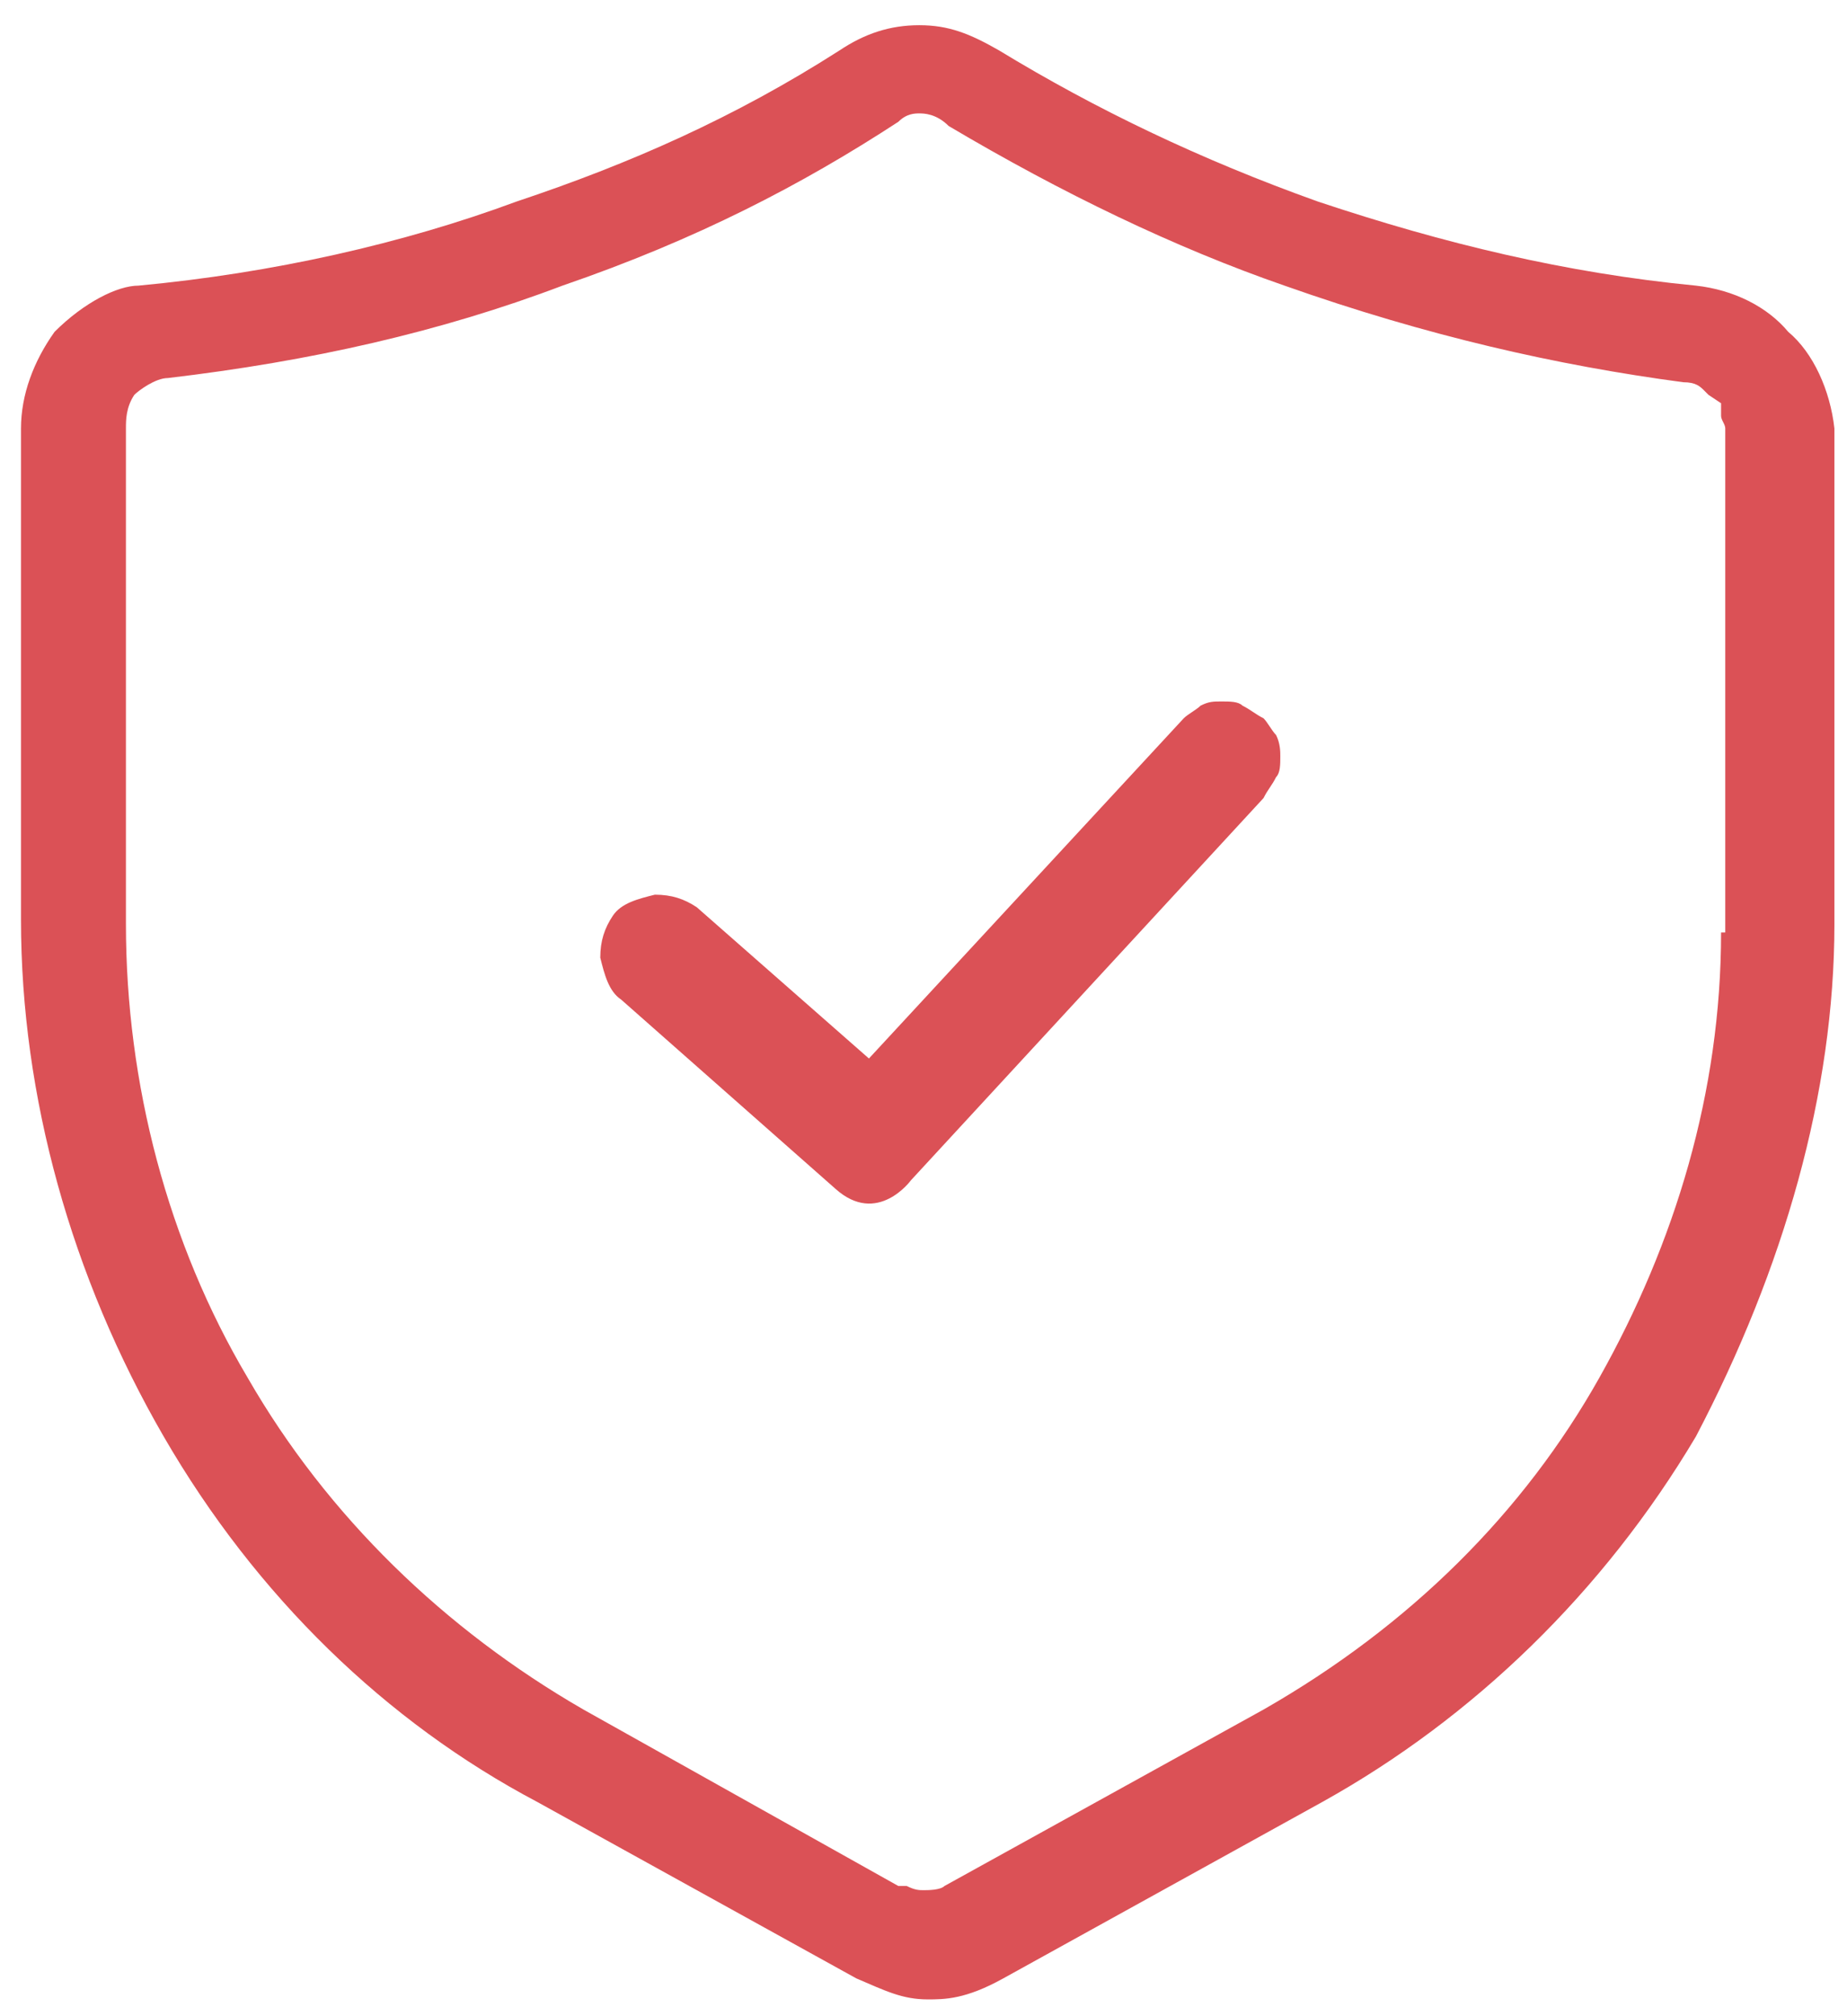 <?xml version="1.0" encoding="utf-8"?>
<!-- Generator: Adobe Illustrator 27.2.0, SVG Export Plug-In . SVG Version: 6.00 Build 0)  -->
<svg version="1.1" id="Layer_1" xmlns="http://www.w3.org/2000/svg" xmlns:xlink="http://www.w3.org/1999/xlink" x="0px" y="0px"
	 viewBox="0 0 44 48" style="enable-background:new 0 0 44 48;" xml:space="preserve">
<style type="text/css">
	.st0{fill-rule:evenodd;clip-rule:evenodd;fill:#DB5156;}
</style>
<g>
	<path class="st0" d="M42.6,7.9c-0.5-0.6-1.3-1-2.2-1.1c-3.1-0.3-6-1-9-2c-2.8-1-5.3-2.2-7.6-3.6c-0.7-0.4-1.2-0.6-1.9-0.6
		c-0.7,0-1.3,0.2-1.9,0.6c-2.5,1.6-5,2.7-7.7,3.6c-2.7,1-5.8,1.7-9,2c-0.5,0-1.3,0.4-2,1.1c-0.5,0.7-0.8,1.5-0.8,2.3v11.7
		c0,4.2,1.2,8.5,3.4,12.3c2.2,3.8,5.3,6.8,8.9,8.7l7.6,4.2c0.7,0.3,1.1,0.5,1.7,0.5c0.4,0,0.9,0,1.8-0.5l7.6-4.2
		c3.6-2,6.7-5,8.9-8.7c2.1-4,3.3-8.2,3.3-12.2V10.2C43.6,9.3,43.2,8.4,42.6,7.9z M41.2,22.2H41c0,3.8-1.1,7.4-2.9,10.6
		c-1.8,3.2-4.5,5.9-8,7.9l-7.6,4.2C22.4,45,22.1,45,22,45c-0.1,0-0.2,0-0.4-0.1h-0.2l0,0l-7.5-4.2c-3.3-1.9-6.1-4.6-8-7.9
		C4,29.6,3,25.8,3,22V10.2C3,10,3,9.7,3.2,9.4C3.3,9.3,3.7,9,4,9c3.4-0.4,6.5-1.1,9.4-2.2c3.2-1.1,5.7-2.4,8-3.9
		c0.2-0.2,0.4-0.2,0.5-0.2c0.1,0,0.4,0,0.7,0.3c2.7,1.6,5.4,2.9,8,3.8C34,8,37.1,8.7,40.1,9.1c0,0,0,0,0,0c0.3,0,0.4,0.1,0.5,0.2
		c0,0,0.1,0.1,0.1,0.1l0,0L41,9.6v0.3c0,0,0,0,0,0c0,0.1,0.1,0.2,0.1,0.3V22.2z"/>
</g>
<path class="st0" d="M30.1,17.1c-0.2-0.1-0.3-0.2-0.5-0.3c-0.1-0.1-0.3-0.1-0.5-0.1s-0.3,0-0.5,0.1c-0.1,0.1-0.3,0.2-0.4,0.3
	l-7.5,8.1l-4.1-3.6c-0.3-0.2-0.6-0.3-1-0.3c-0.4,0.1-0.8,0.2-1,0.5s-0.3,0.6-0.3,1c0.1,0.4,0.2,0.8,0.5,1l5.1,4.5
	c1,0.9,1.8-0.2,1.8-0.2l8.4-9.1c0.1-0.2,0.2-0.3,0.3-0.5c0.1-0.1,0.1-0.3,0.1-0.5c0-0.1,0-0.3-0.1-0.5
	C30.3,17.4,30.2,17.2,30.1,17.1z"/>
</svg>
